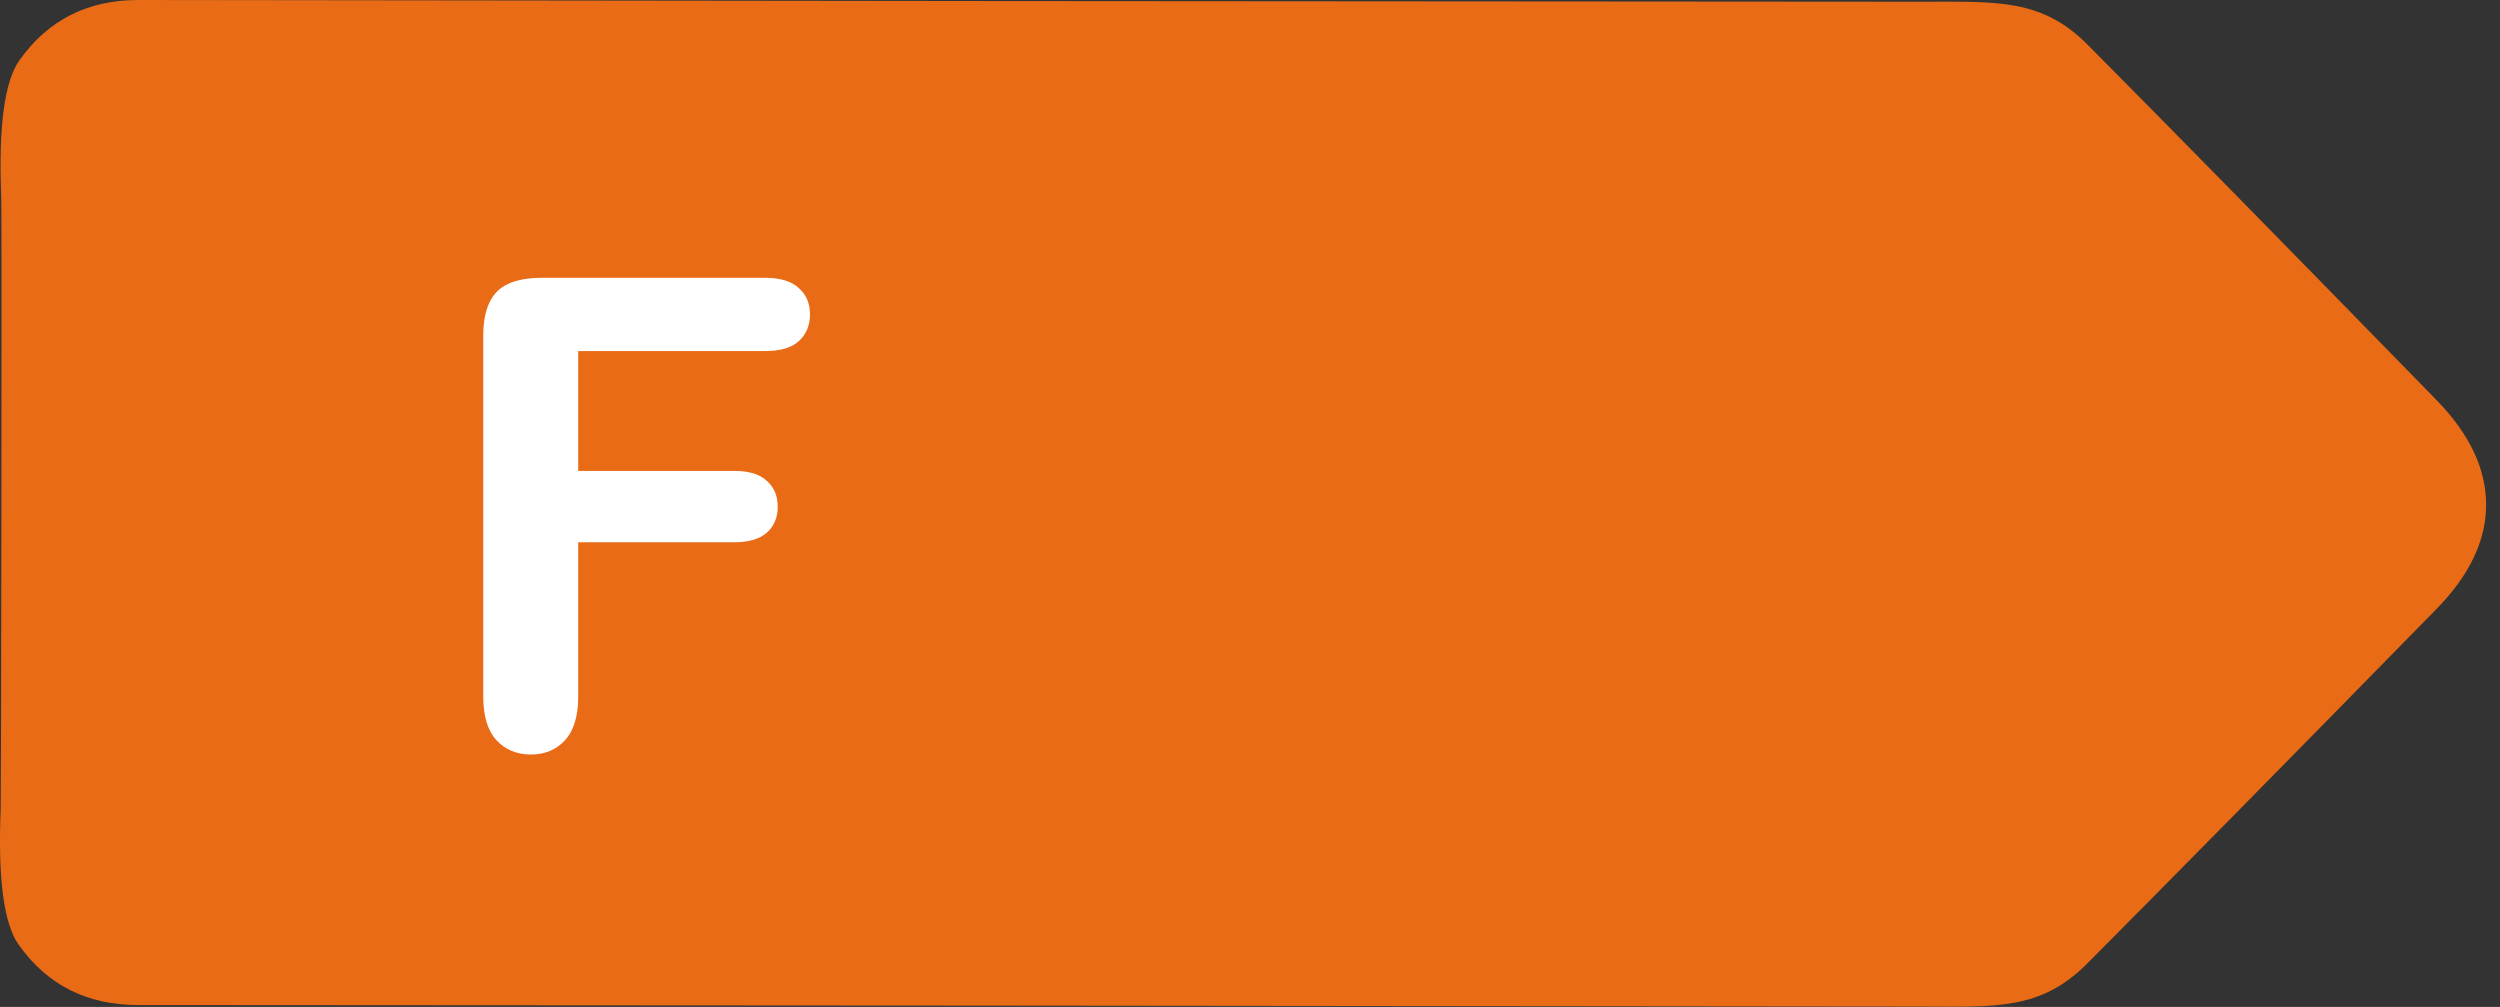 <svg width="144" height="58" viewBox="0 0 144 58" fill="none" xmlns="http://www.w3.org/2000/svg">
<rect x="0" y="0" width="144" height="58" fill="#333333" stroke="none"/>
<path d="M7.99 0C39.197 0.047 73.421 0.08 110.661 0.1C115.011 0.1 117.591 -0.1 120.261 2.59C125.007 7.37 131.698 14.184 140.331 23.03C142.244 24.99 143.2 27.004 143.2 29.07C143.2 31.137 142.24 33.146 140.32 35.1C131.667 43.933 124.964 50.736 120.211 55.51C117.541 58.19 114.96 57.99 110.61 57.98C73.37 57.934 39.147 57.903 7.94 57.89C5.007 57.89 2.717 56.73 1.07 54.41C0.217 53.197 -0.126 50.59 0.041 46.59C0.054 46.128 0.068 40.245 0.081 28.94C0.094 17.629 0.09 11.742 0.07 11.28C-0.09 7.28 0.261 4.676 1.121 3.47C2.768 1.15 5.057 -0.007 7.99 0Z" fill="#EA6B16"/>
<path d="M44.078 20.22H33.305V27.126H42.31C43.145 27.126 43.765 27.316 44.17 27.697C44.587 28.065 44.796 28.562 44.796 29.189C44.796 29.815 44.587 30.312 44.17 30.68C43.752 31.049 43.133 31.233 42.31 31.233H33.305V40.127C33.305 41.257 33.047 42.098 32.532 42.65C32.028 43.19 31.378 43.46 30.579 43.46C29.769 43.46 29.106 43.184 28.591 42.632C28.087 42.079 27.836 41.244 27.836 40.127V19.355C27.836 18.569 27.952 17.931 28.186 17.44C28.419 16.936 28.781 16.574 29.272 16.353C29.775 16.12 30.414 16.003 31.187 16.003H44.078C44.95 16.003 45.594 16.2 46.011 16.593C46.441 16.973 46.656 17.477 46.656 18.103C46.656 18.741 46.441 19.257 46.011 19.65C45.594 20.03 44.95 20.22 44.078 20.22Z" fill="white"/>
</svg>
